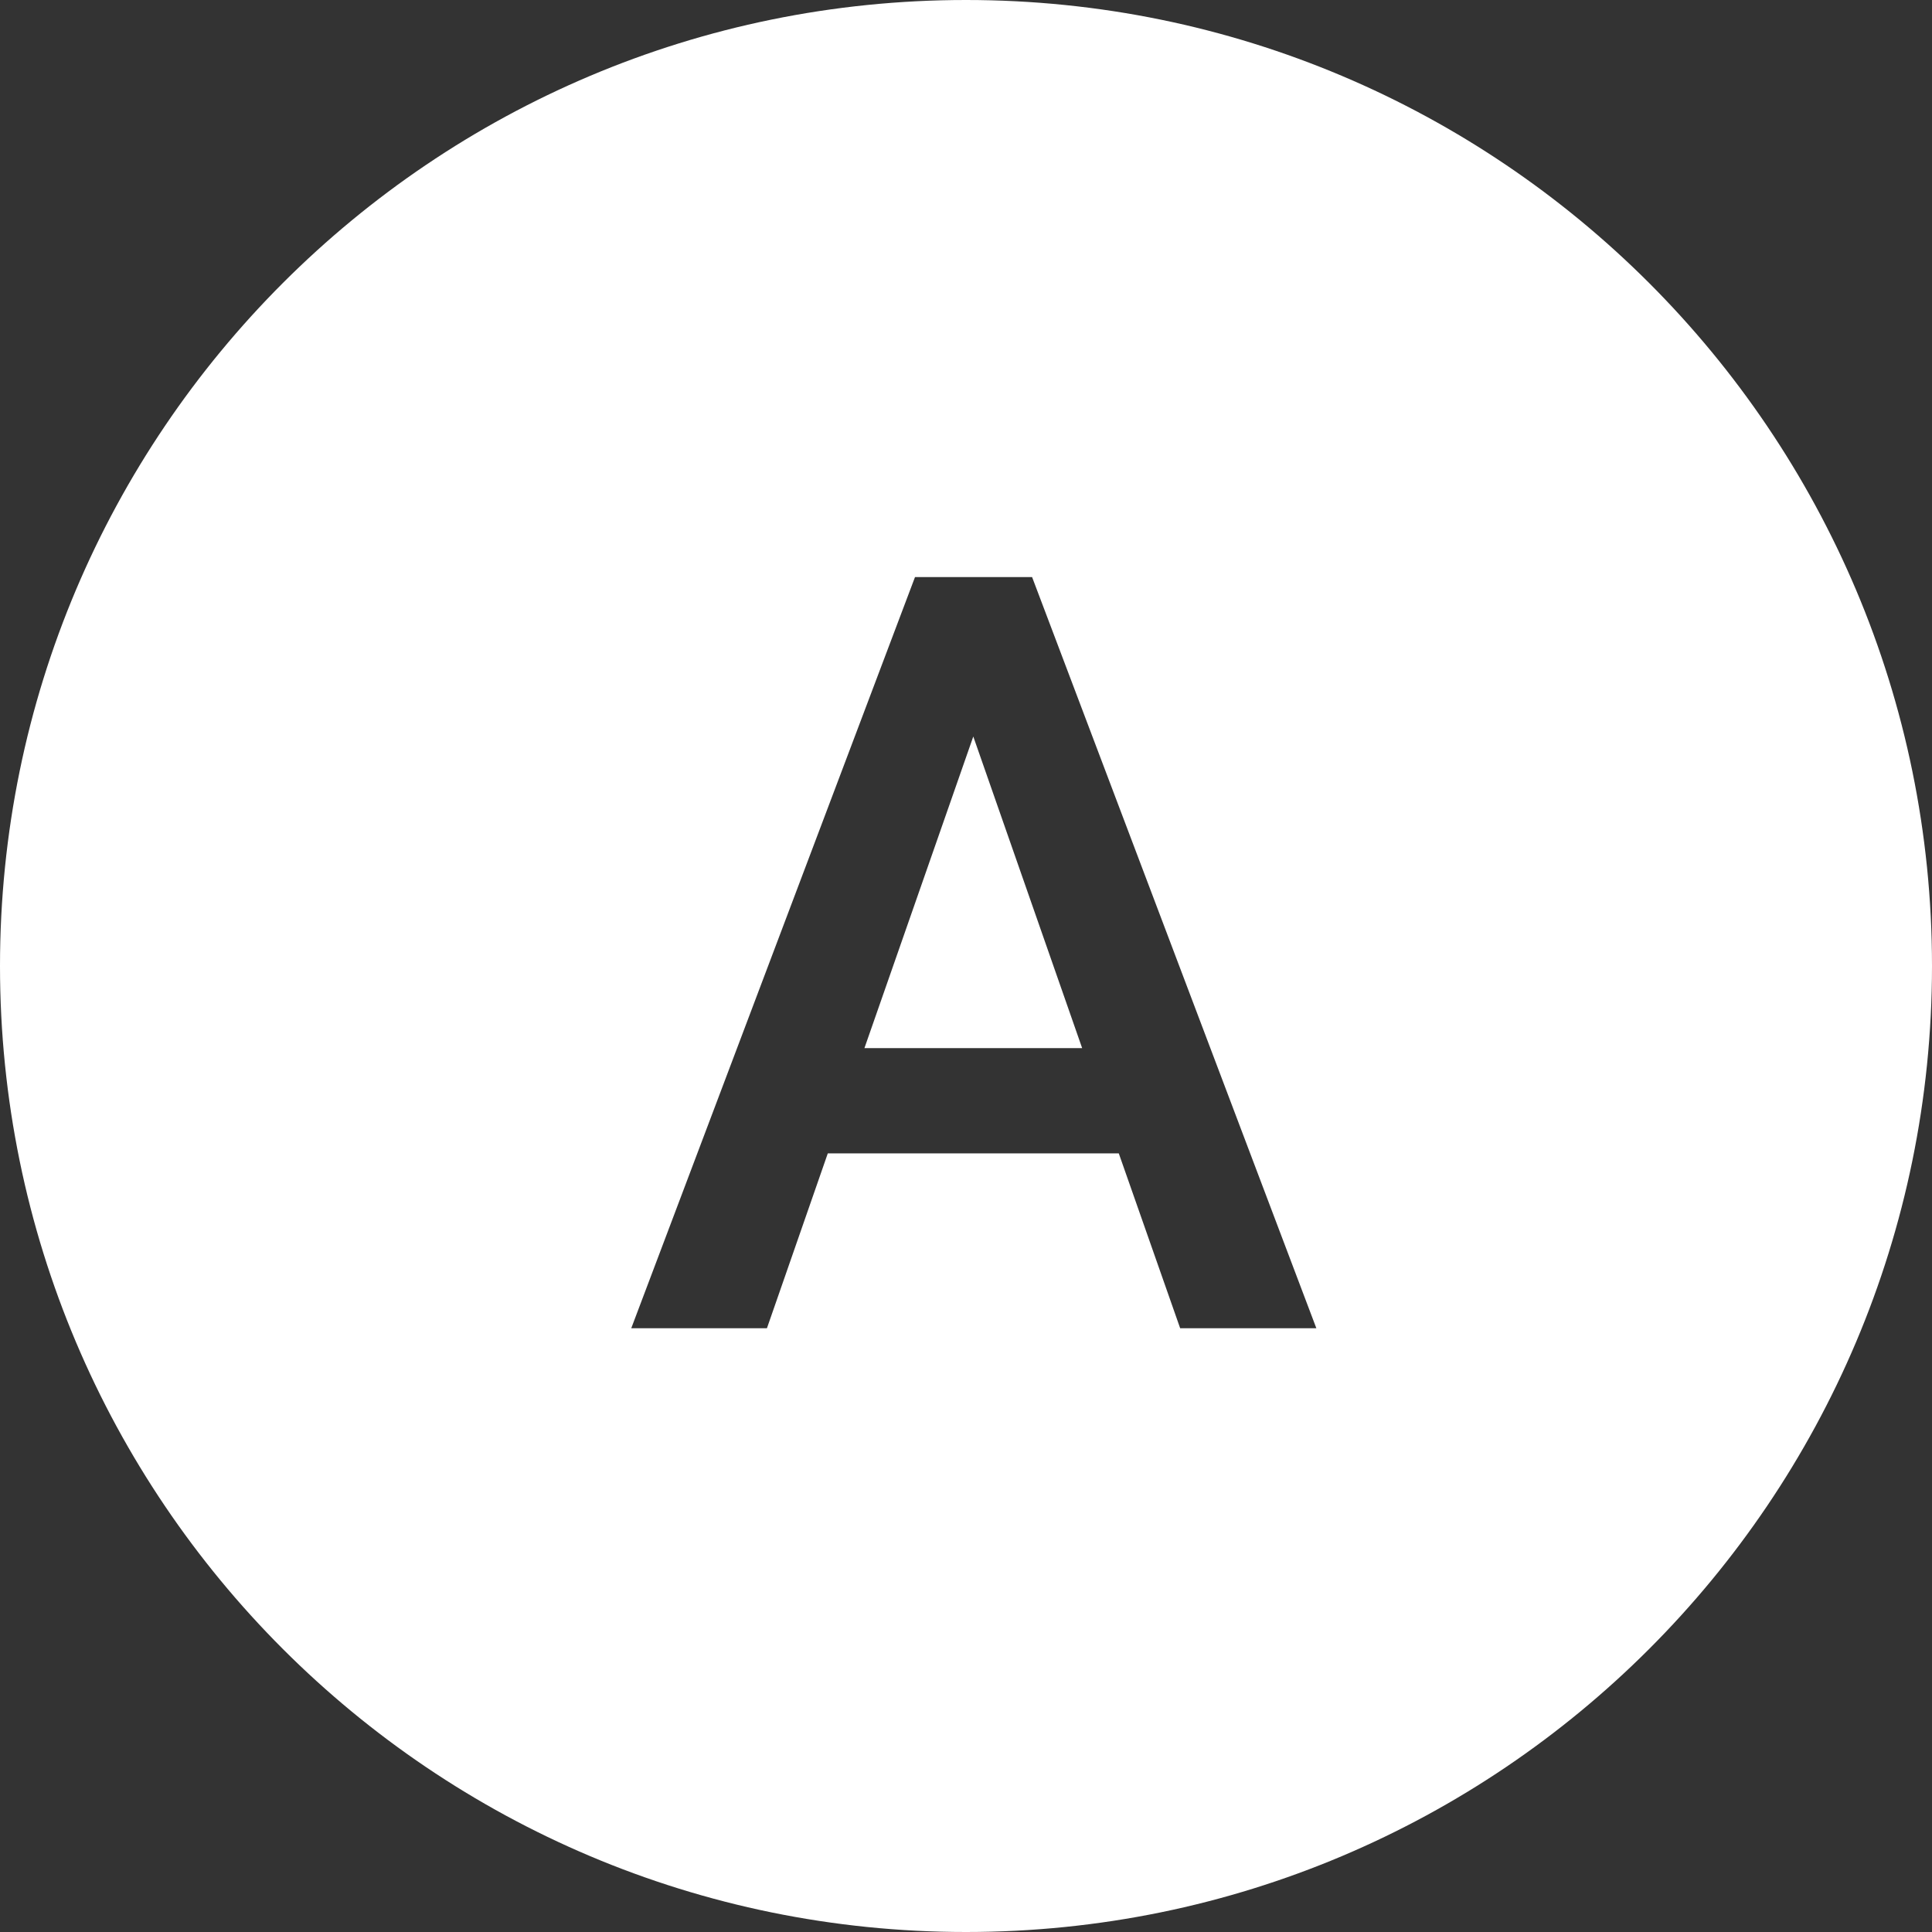 <svg width="128" height="128" viewBox="0 0 128 128" fill="none" xmlns="http://www.w3.org/2000/svg">
<rect x="0" y="0" width="128" height="128" fill="#333333" stroke="none"/>
<path fill-rule="evenodd" clip-rule="evenodd" d="M64 128C99.346 128 128 99.346 128 64C128 28.654 99.346 0 64 0C28.654 0 0 28.654 0 64C0 99.346 28.654 128 64 128ZM74.122 76.413H54.844L50.811 88H41.822L60.621 38.234H68.379L87.212 88H78.189L74.122 76.413ZM57.271 69.44H71.695L64.483 48.796L57.271 69.44Z" fill="white"/>
</svg>
